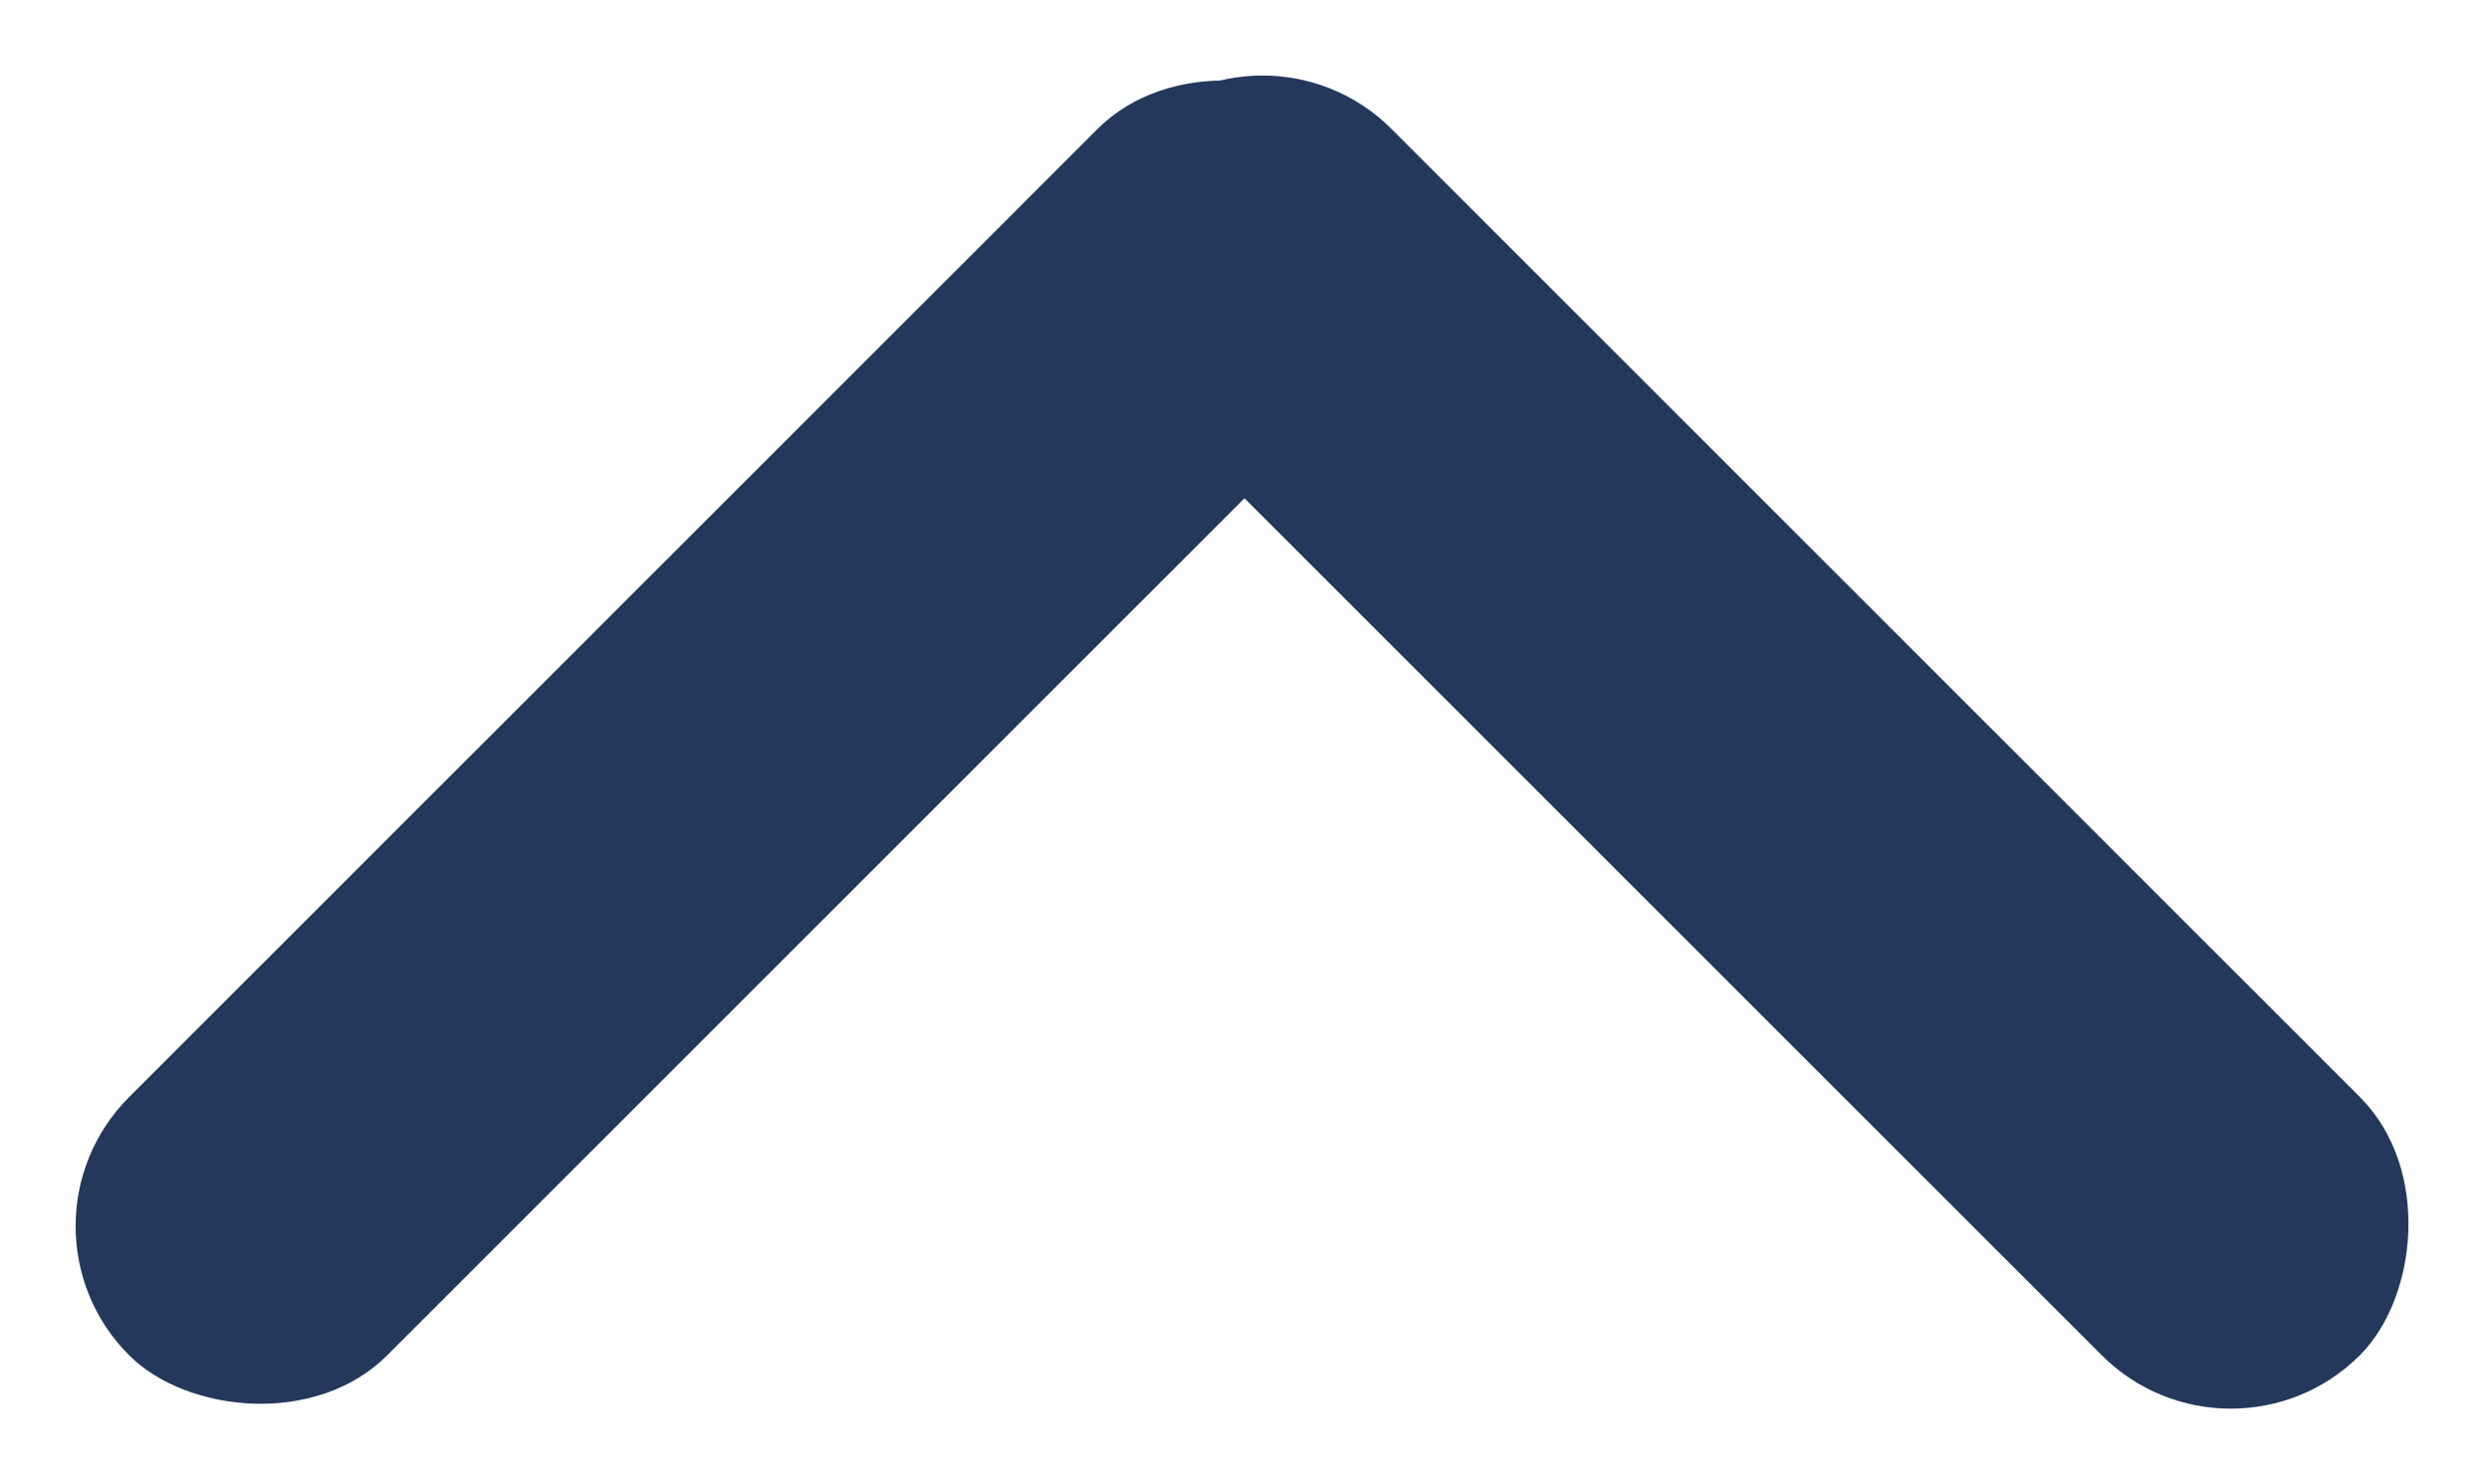 <?xml version="1.0" encoding="UTF-8"?>
<svg xmlns="http://www.w3.org/2000/svg" width="27.263" height="16.263">
  <g fill="#24385C" data-name="Gruppe 304" transform="rotate(-90 -136.868 455.147)">
    <rect width="19" height="4" data-name="Rechteck 43" rx="2" transform="rotate(-45 895.129 -56.341)"></rect>
    <rect width="19" height="4" data-name="Rechteck 44" rx="2" transform="rotate(45 -562.203 663.987)"></rect>
  </g>
</svg>
